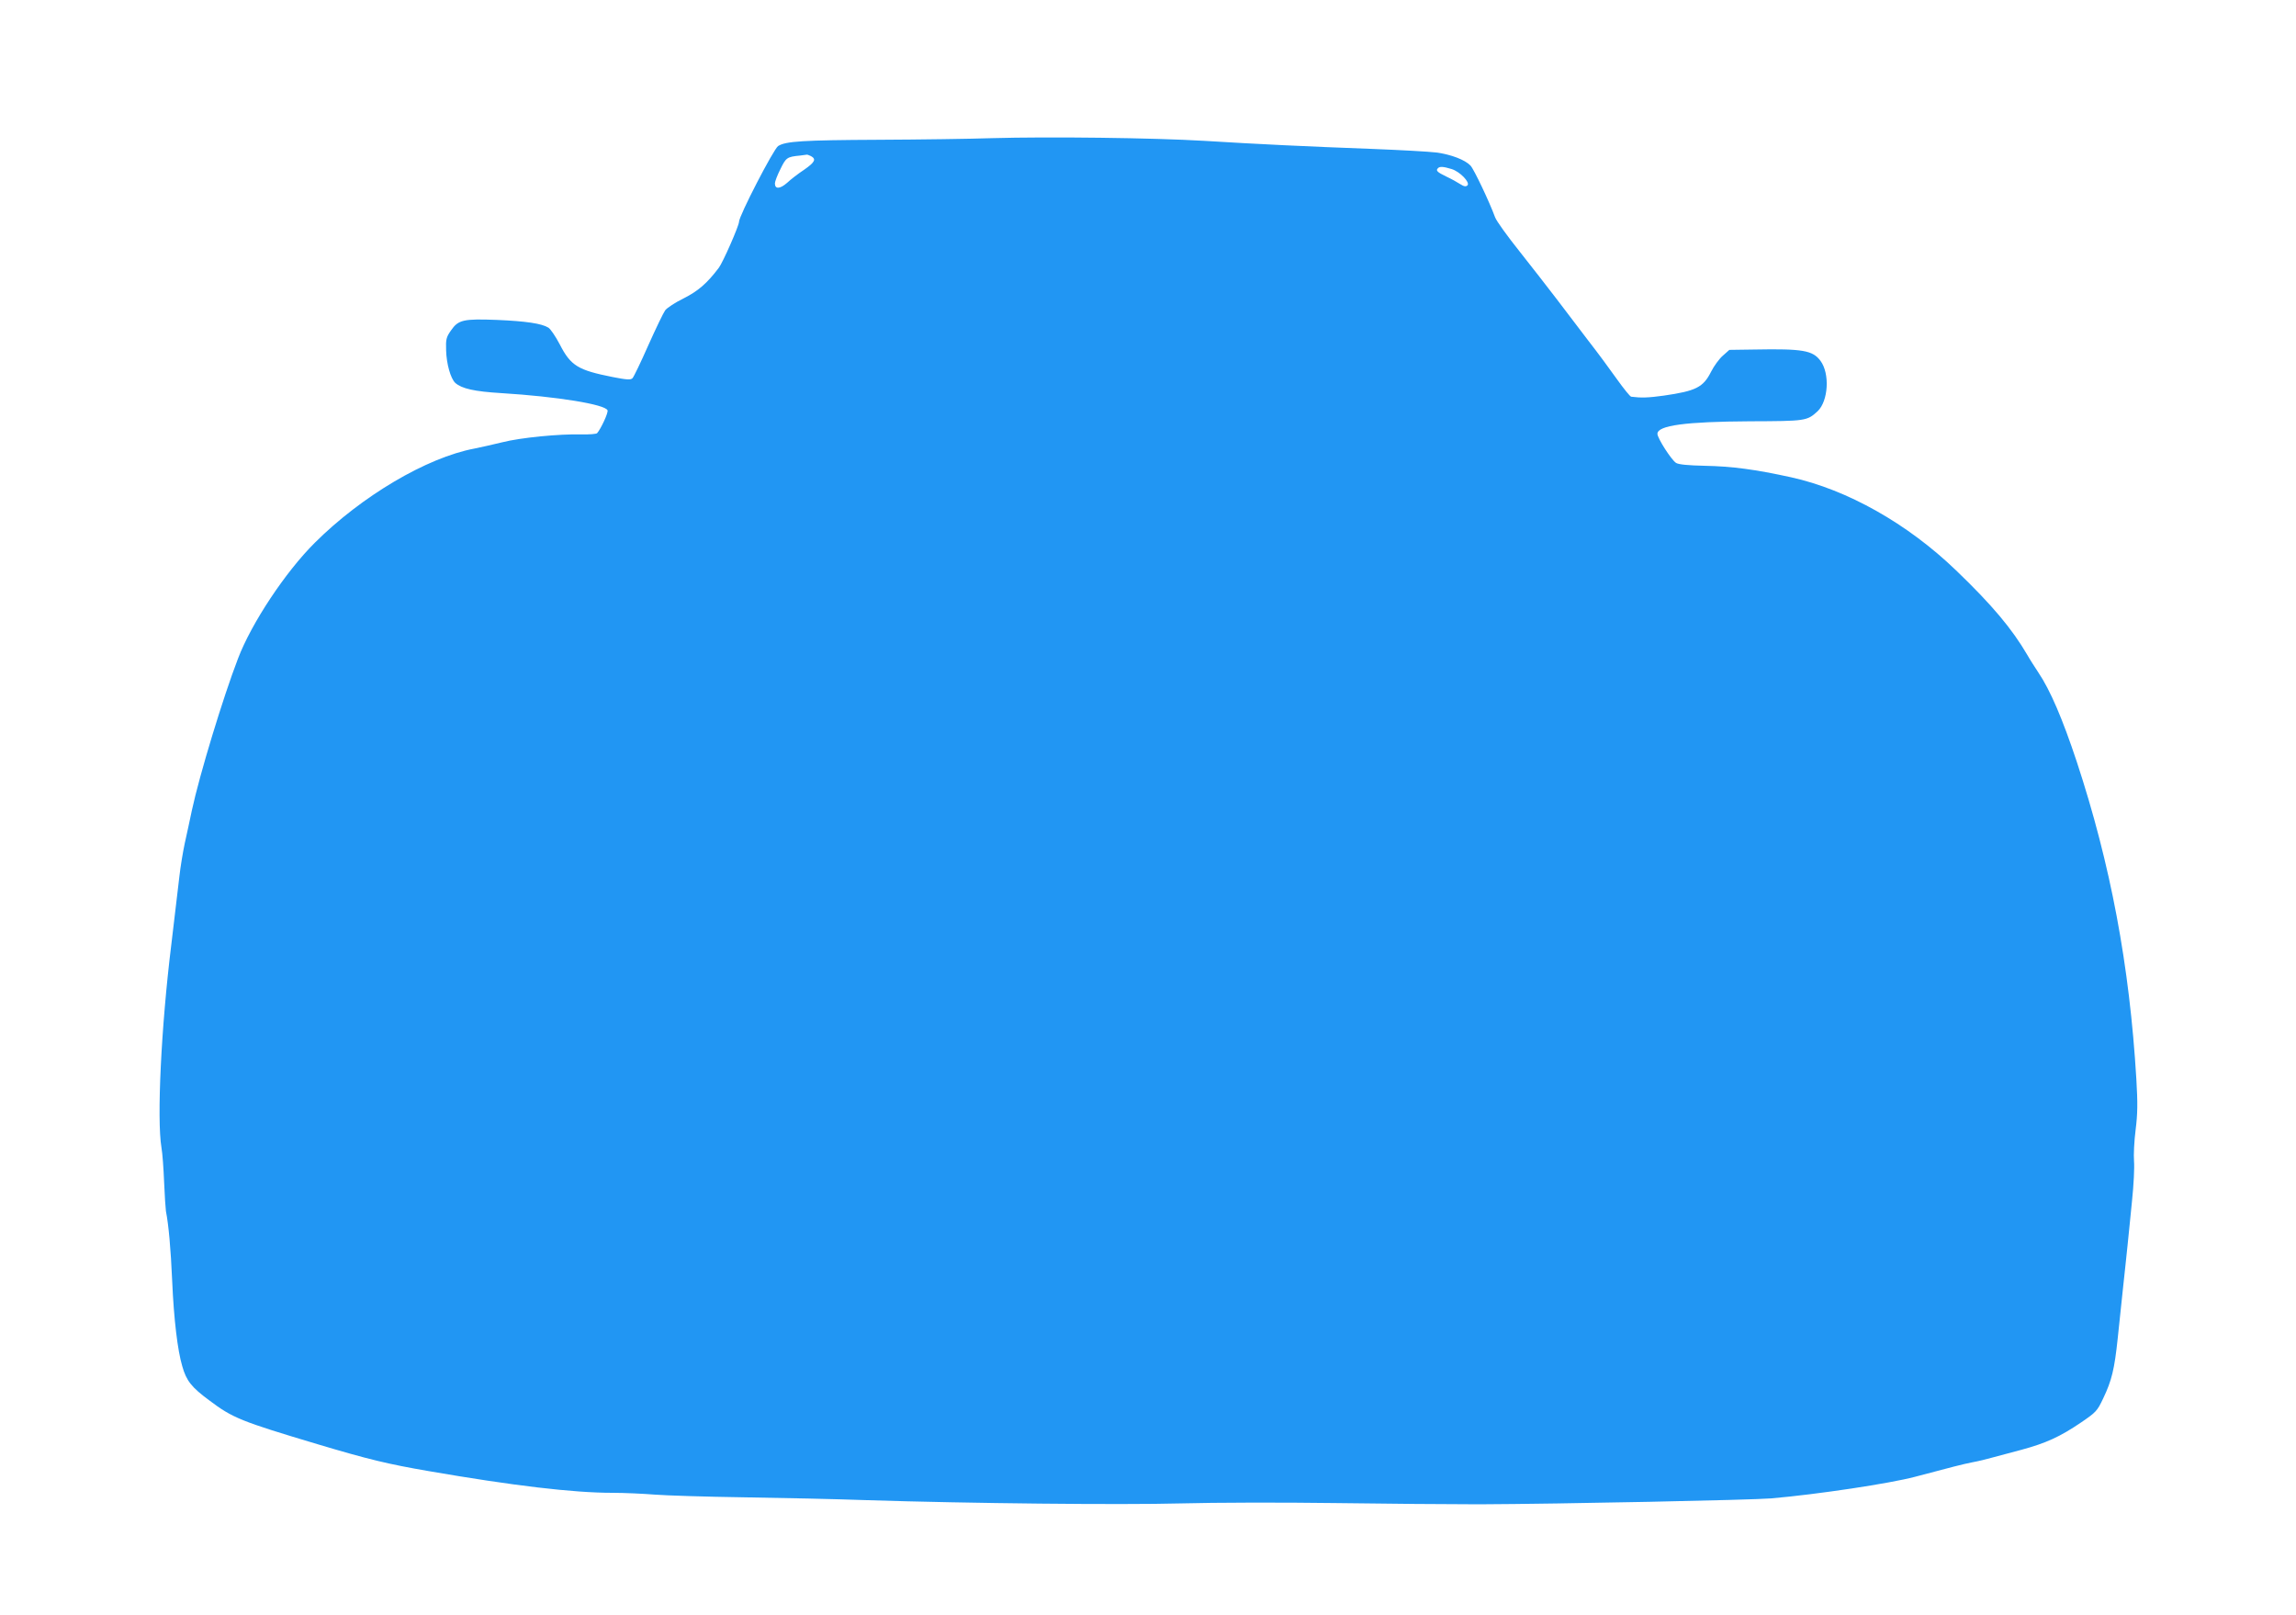 <?xml version="1.0" standalone="no"?>
<!DOCTYPE svg PUBLIC "-//W3C//DTD SVG 20010904//EN"
 "http://www.w3.org/TR/2001/REC-SVG-20010904/DTD/svg10.dtd">
<svg version="1.0" xmlns="http://www.w3.org/2000/svg"
 width="1280pt" height="900pt" viewBox="0 0 1280 900"
 preserveAspectRatio="xMidYMid meet">
<g transform="translate(0,900) scale(0.1,-0.1)"
fill="#2196f3" stroke="none">
<path d="M5530 8230 c-118 -4 -402 -8 -630 -9 -425 -2 -520 -8 -562 -35 -25
-16 -218 -389 -218 -422 0 -22 -90 -227 -113 -257 -66 -87 -115 -129 -196
-170 -47 -23 -93 -53 -103 -67 -10 -14 -52 -101 -94 -195 -41 -93 -81 -176
-88 -183 -10 -10 -31 -9 -112 7 -191 38 -232 62 -293 181 -23 44 -52 87 -64
94 -37 23 -124 36 -287 43 -186 7 -215 1 -256 -59 -26 -37 -29 -49 -27 -110 2
-76 25 -157 51 -182 36 -32 107 -48 257 -57 310 -19 580 -63 592 -96 5 -13
-37 -103 -58 -127 -4 -5 -43 -8 -86 -7 -126 3 -341 -18 -443 -44 -52 -13 -122
-28 -155 -35 -266 -50 -629 -265 -890 -525 -164 -163 -353 -448 -428 -645 -84
-218 -215 -650 -257 -845 -11 -55 -30 -138 -40 -185 -10 -47 -24 -130 -30
-185 -6 -55 -27 -226 -45 -380 -57 -462 -81 -972 -55 -1130 6 -33 12 -121 15
-195 3 -74 8 -146 10 -160 15 -76 27 -208 35 -391 9 -210 30 -386 56 -473 23
-82 52 -118 151 -191 130 -98 175 -116 603 -244 285 -85 393 -111 620 -150
469 -81 804 -121 1025 -121 66 0 172 -5 235 -10 63 -5 286 -12 495 -15 209 -3
520 -10 690 -16 566 -18 1410 -27 1750 -18 183 5 561 6 850 2 286 -4 651 -7
810 -7 465 2 1521 24 1630 33 263 23 659 83 800 120 211 56 265 70 320 81 33
6 83 18 110 26 28 7 102 27 165 44 136 37 214 72 333 153 82 56 89 63 122 133
48 100 63 164 81 334 8 80 22 208 30 285 8 77 20 183 25 235 5 52 17 164 25
249 9 85 14 184 11 219 -3 35 1 114 9 176 11 88 12 147 4 281 -38 636 -144
1198 -332 1769 -79 238 -148 400 -215 499 -19 29 -47 72 -61 97 -85 145 -194
276 -397 471 -271 261 -607 450 -920 519 -201 44 -329 61 -481 64 -92 2 -146
7 -160 16 -26 16 -104 138 -104 162 0 47 158 68 515 70 313 1 319 2 378 56 60
57 69 210 16 281 -43 58 -98 68 -366 63 l-142 -2 -36 -32 c-20 -17 -50 -58
-66 -90 -44 -87 -84 -107 -264 -133 -86 -12 -127 -13 -181 -6 -6 0 -42 45 -80
98 -38 54 -109 150 -159 214 -49 65 -128 168 -175 230 -47 62 -141 182 -208
267 -68 85 -130 171 -137 191 -32 87 -118 268 -137 288 -30 32 -108 62 -190
73 -40 5 -201 14 -358 20 -372 14 -628 26 -936 45 -286 17 -866 24 -1184 15z
m-1009 -100 c31 -17 22 -34 -38 -76 -32 -21 -75 -54 -95 -73 -40 -35 -68 -36
-68 -3 0 10 14 47 31 80 31 64 37 68 109 75 19 2 36 5 38 5 2 1 12 -3 23 -8z
m3571 -72 c47 -14 105 -75 89 -91 -8 -8 -19 -7 -39 6 -15 10 -51 30 -79 43
-52 25 -60 34 -46 47 9 10 30 9 75 -5z"/>
</g>
</svg>
